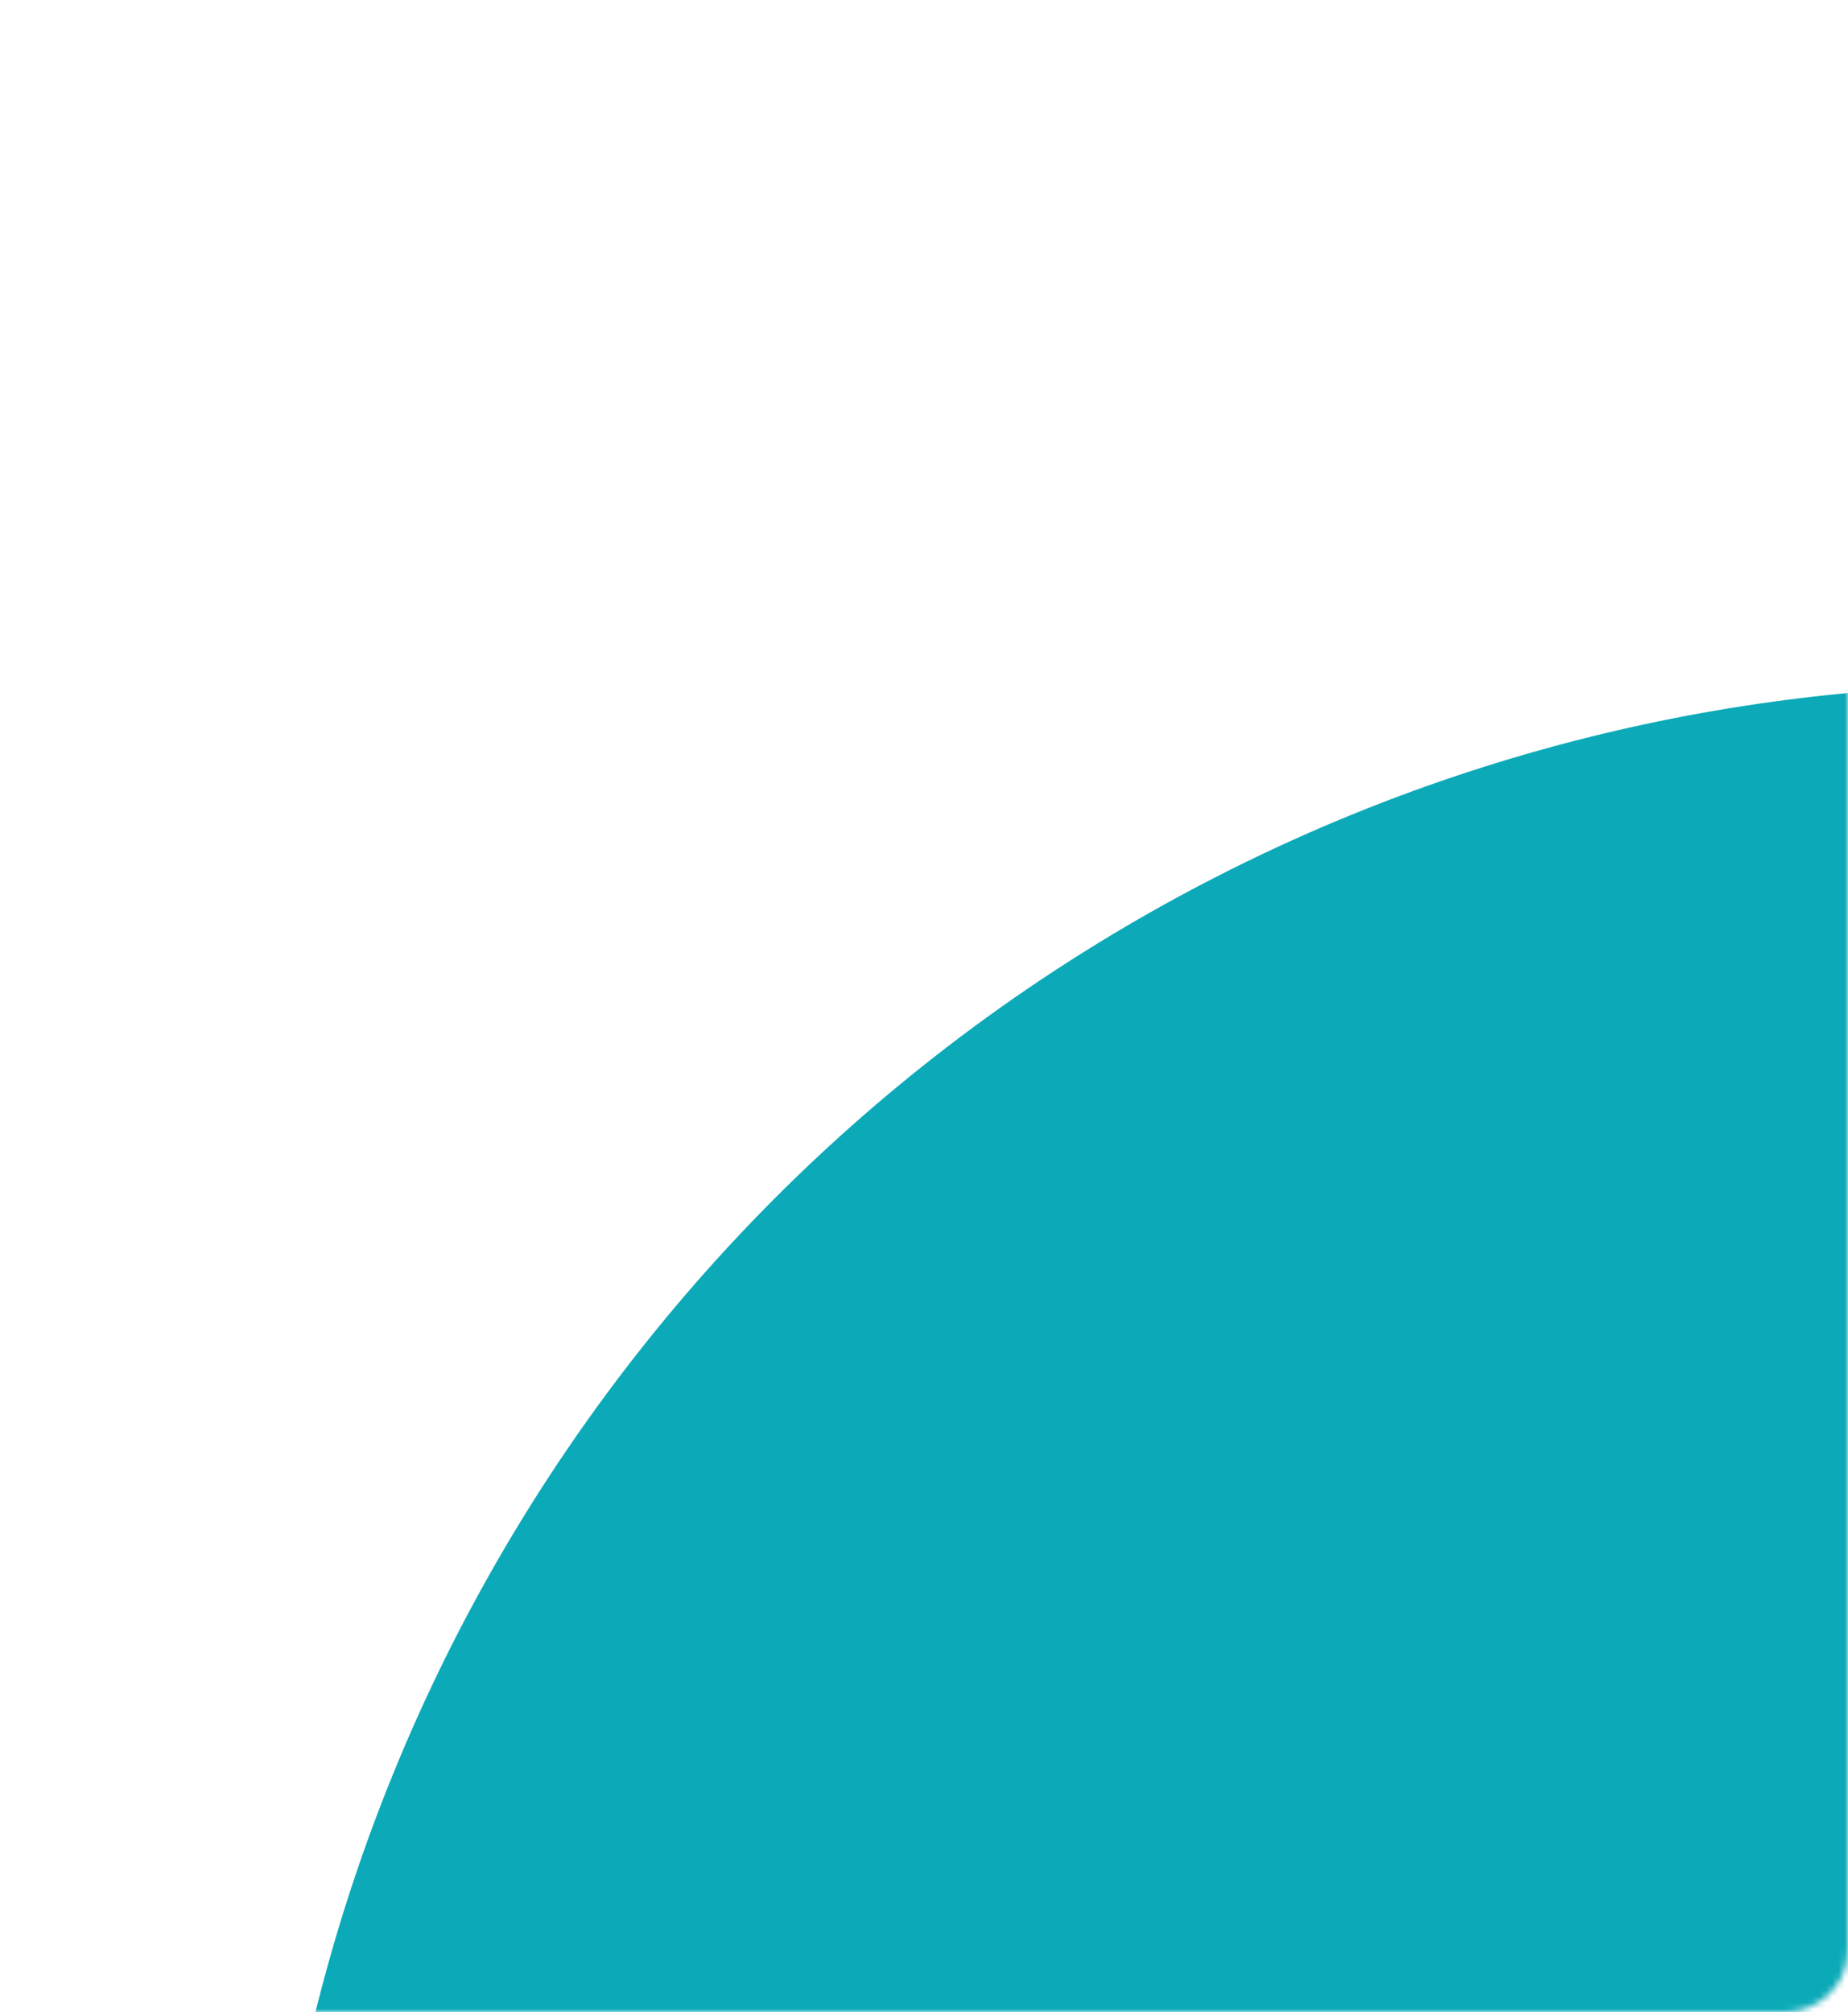 <svg xmlns="http://www.w3.org/2000/svg" width="294" height="320" viewBox="0 0 294 320" fill="none"><mask id="mask0_53_402" style="mask-type:alpha" maskUnits="userSpaceOnUse" x="0" y="0" width="294" height="320"><path d="M0 0H294V310C294 315.523 289.523 320 284 320H0V0Z" fill="white"></path></mask><g mask="url(#mask0_53_402)"><circle cx="320" cy="387" r="278" fill="#0CAAB8"></circle></g></svg>